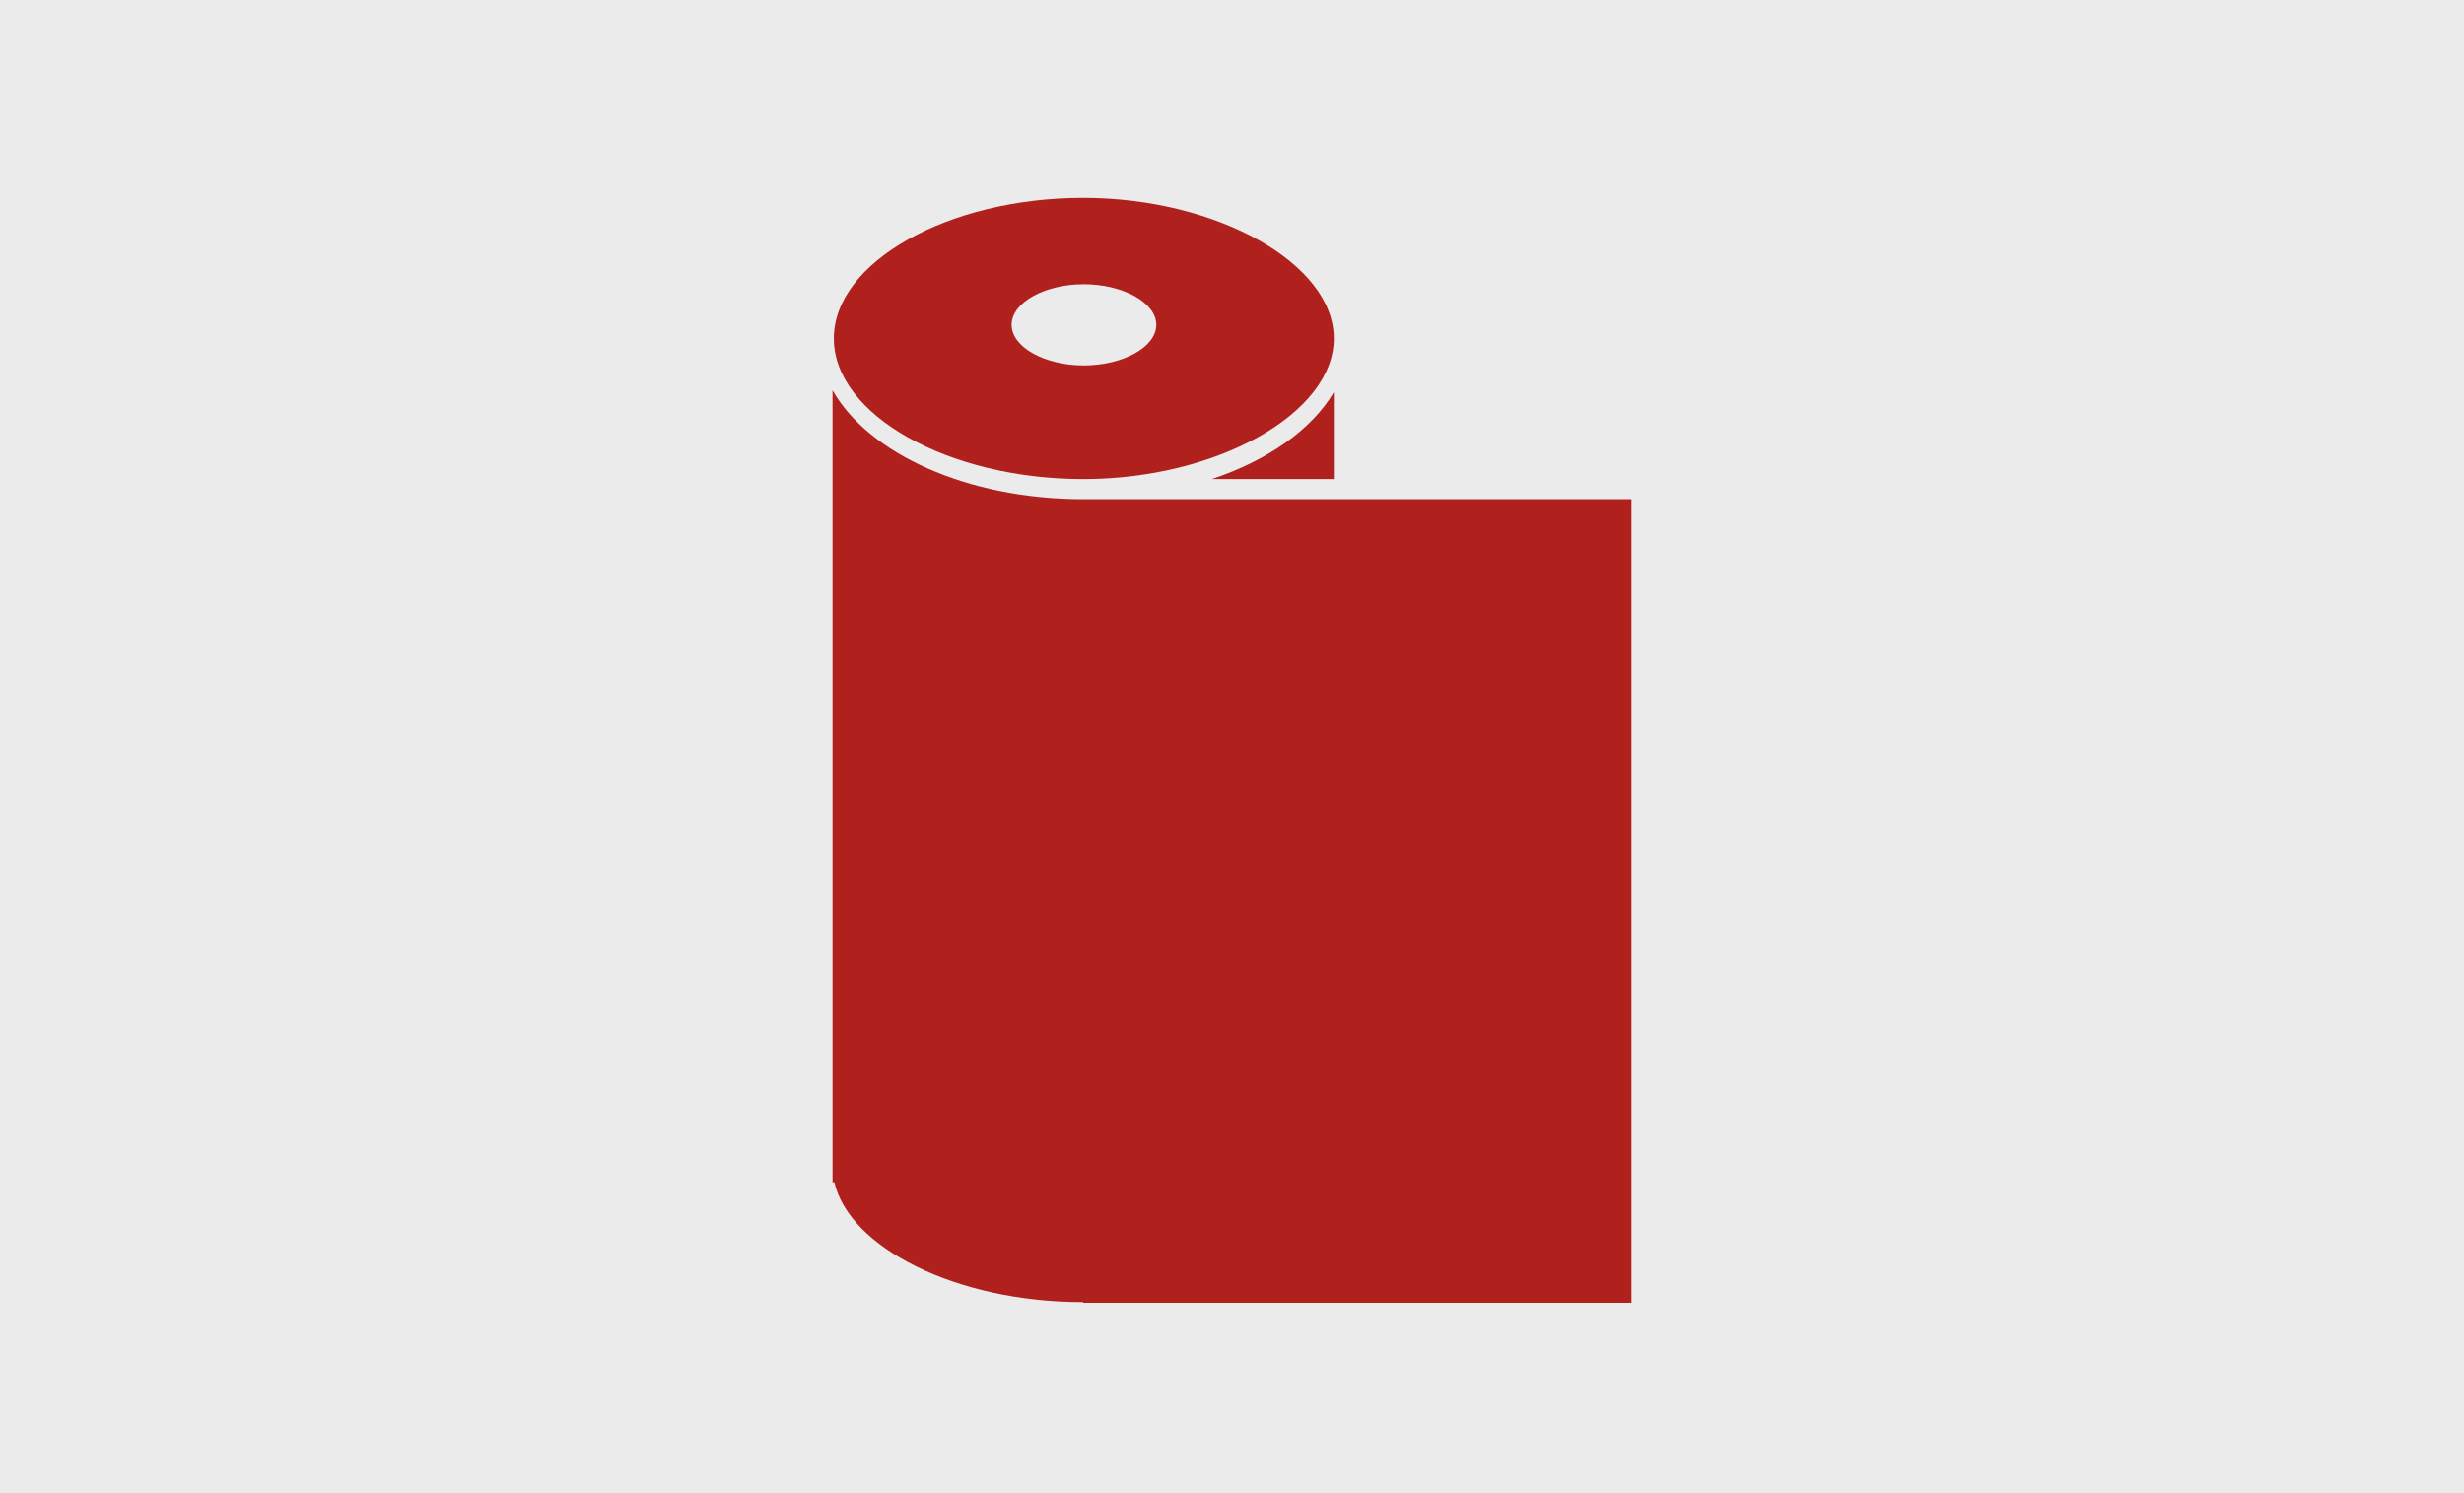 <?xml version="1.0" encoding="UTF-8" standalone="no"?>
<svg width="330px" height="200px" viewBox="0 0 330 200" version="1.1" xmlns="http://www.w3.org/2000/svg" xmlns:xlink="http://www.w3.org/1999/xlink">
    <!-- Generator: Sketch 3.7.2 (28276) - http://www.bohemiancoding.com/sketch -->
    <title>ico-bobinas</title>
    <desc>Created with Sketch.</desc>
    <defs></defs>
    <g id="Page-1" stroke="none" stroke-width="1" fill="none" fill-rule="evenodd">
        <g id="ico-bobinas">
            <g id="ico-sin-asa-copy">
                <rect id="Rectangle-1-Copy-3" fill="#ECEBEB" x="0" y="0" width="330" height="200"></rect>
                <g id="toilet-paper" transform="translate(165, 100.5) rotate(-90) translate(-165, -100.5) translate(91, 47)" fill="#B0211E">
                    <g id="Capa_1">
                        <g id="Group">
                            <path d="M110.327,50.798 L110.327,67.137 L121.96,67.137 C116.993,64.2 112.851,58.351 110.327,50.798 L110.327,50.798 Z" id="Shape"></path>
                            <path d="M122.232,0 L16.145,0 L16.145,0.248 C7.502,2.192 0.083,16.356 0.083,33.569 L0,33.569 L0,107 L107.636,107 L107.636,83.922 L107.636,35.667 L107.636,33.569 C107.636,18.001 113.755,4.773 122.232,0 L122.232,0 Z" id="Shape"></path>
                            <path d="M129.164,0.174 C118.954,0.174 110.327,15.467 110.327,33.569 C110.327,51.45 119.129,67.137 129.164,67.137 C139.198,67.137 148,51.45 148,33.569 C148,15.467 139.373,0.174 129.164,0.174 L129.164,0.174 Z M130.993,43.36 C127.988,43.36 125.555,38.849 125.555,33.646 C125.555,28.443 127.99,23.983 130.993,23.983 C133.997,23.983 136.429,28.443 136.429,33.646 C136.426,38.847 133.991,43.36 130.993,43.36 L130.993,43.36 Z" id="Shape"></path>
                        </g>
                    </g>
                </g>
            </g>
        </g>
    </g>
</svg>
